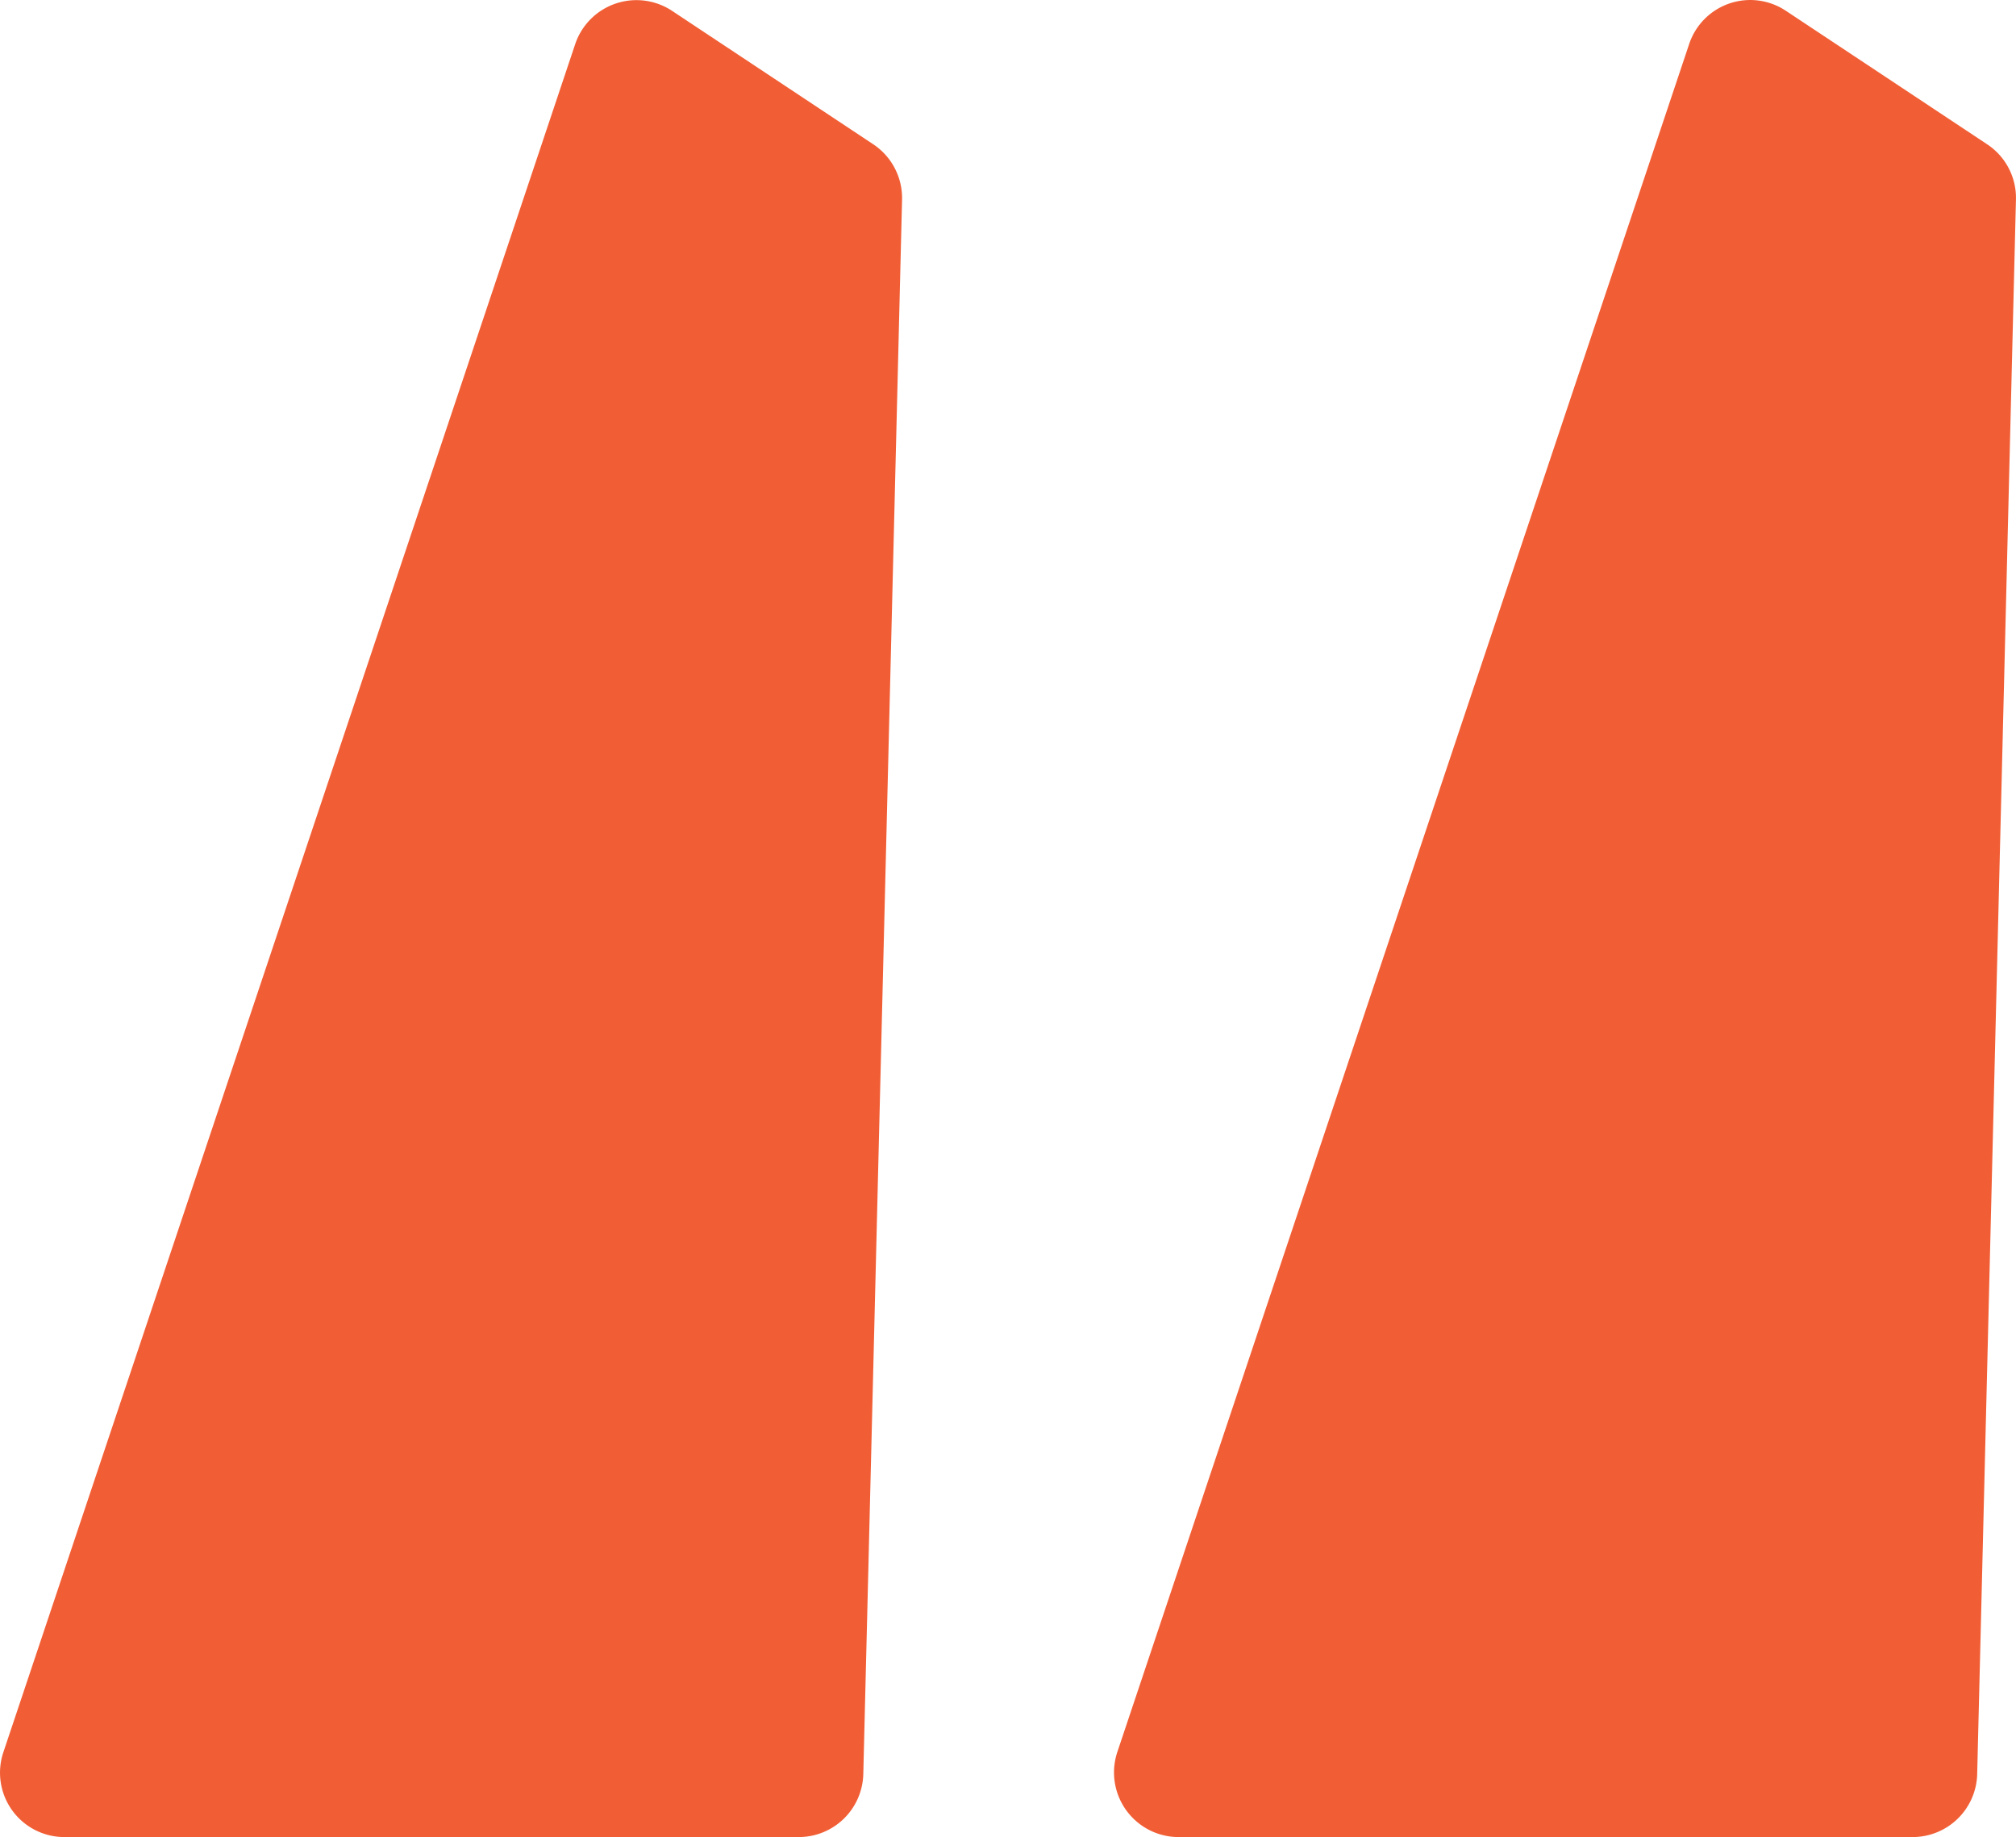 <svg id="Layer_1" data-name="Layer 1" xmlns="http://www.w3.org/2000/svg" viewBox="0 0 467.96 426.42"><defs><style>.cls-1{fill:#f15e35;}</style></defs><g id="Layer_2" data-name="Layer 2"><g id="Layer_1-2" data-name="Layer 1-2"><path class="cls-1" d="M203.84,493.4H33.36a14.94,14.94,0,0,1-14.17-19.69L151.94,77.18a15,15,0,0,1,22.43-7.71l46.74,31a15,15,0,0,1,6.69,12.82l-9,365.56A15,15,0,0,1,203.84,493.4Z" transform="translate(-18.41 -66.98)"/></g></g><g id="Layer_2-2" data-name="Layer 2"><g id="Layer_1-2-2" data-name="Layer 1-2"><path class="cls-1" d="M462.4,493.4H291.93a15,15,0,0,1-14.18-19.69L410.51,77.18a14.94,14.94,0,0,1,22.42-7.71l46.74,31a14.92,14.92,0,0,1,6.69,12.82l-9,365.56A15,15,0,0,1,462.4,493.4Z" transform="translate(-18.41 -66.98)"/></g></g></svg>